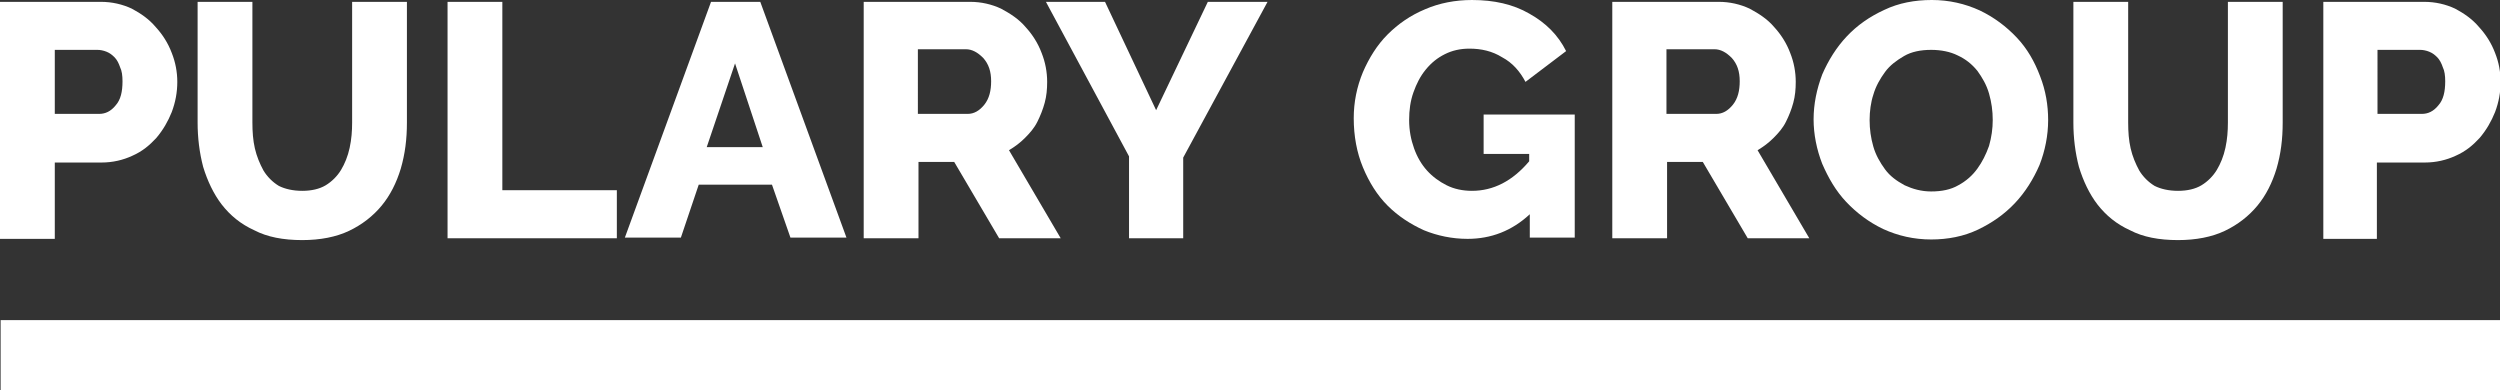 <?xml version="1.0" encoding="utf-8"?>
<!-- Generator: Adobe Illustrator 21.0.2, SVG Export Plug-In . SVG Version: 6.00 Build 0)  -->
<svg version="1.1" id="Layer_1" xmlns="http://www.w3.org/2000/svg" xmlns:xlink="http://www.w3.org/1999/xlink" x="0px" y="0px"
	 viewBox="0 0 406.1 63.4" style="enable-background:new 0 0 406.1 63.4;" xml:space="preserve">
<rect x="0" y="0" width="406.1" height="63.4" fill="#333333" stroke="none"/>
<style type="text/css">
	.st0{fill:#FFFFFF;}
</style>
<g>
	<rect x="0.1" y="52" class="st0" width="406" height="11.4"/>
	<path class="st0" d="M0,38.6V0.3h16.4c1.8,0,3.5,0.4,5,1.1c1.5,0.8,2.8,1.7,3.9,3c1.1,1.2,2,2.6,2.6,4.2c0.6,1.5,0.9,3.1,0.9,4.7
		c0,1.7-0.3,3.3-0.9,4.9c-0.6,1.5-1.4,2.9-2.5,4.2c-1.1,1.2-2.3,2.2-3.9,2.9c-1.5,0.7-3.2,1.1-5,1.1H8.9v12.4H0z M8.9,18.5h7.2
		c1,0,1.9-0.4,2.7-1.4c0.8-0.9,1.1-2.2,1.1-3.9c0-0.9-0.1-1.7-0.4-2.3c-0.2-0.6-0.5-1.2-0.9-1.6c-0.4-0.4-0.8-0.7-1.3-0.9
		c-0.5-0.2-1-0.3-1.5-0.3H8.9V18.5z"/>
	<path class="st0" d="M49.1,31c1.5,0,2.8-0.3,3.8-0.9c1-0.6,1.9-1.5,2.5-2.5c0.6-1,1.1-2.2,1.4-3.6c0.3-1.4,0.4-2.7,0.4-4.1V0.3h8.9
		v19.6c0,2.7-0.3,5.1-1,7.5c-0.7,2.3-1.7,4.3-3.1,6c-1.4,1.7-3.2,3.1-5.3,4.1c-2.1,1-4.7,1.5-7.6,1.5c-3.1,0-5.7-0.5-7.8-1.6
		c-2.2-1-3.9-2.4-5.3-4.2c-1.3-1.7-2.3-3.8-3-6.1c-0.6-2.3-0.9-4.7-0.9-7.2V0.3h8.9v19.6c0,1.5,0.1,2.9,0.4,4.2
		c0.3,1.3,0.8,2.5,1.4,3.6c0.6,1,1.5,1.9,2.5,2.5C46.3,30.7,47.6,31,49.1,31z"/>
	<path class="st0" d="M72.7,38.6V0.3h8.9v30.6h18.6v7.8H72.7z"/>
	<path class="st0" d="M115.5,0.3h8l14,38.3h-9.1l-3-8.6h-11.9l-2.9,8.6h-9.1L115.5,0.3z M123.9,23.9l-4.5-13.6l-4.6,13.6H123.9z"/>
	<path class="st0" d="M140.3,38.6V0.3h17.3c1.8,0,3.5,0.4,5,1.1c1.5,0.8,2.9,1.7,4,3c1.1,1.2,2,2.6,2.6,4.2c0.6,1.5,0.9,3.1,0.9,4.7
		c0,1.2-0.1,2.3-0.4,3.4c-0.3,1.1-0.7,2.1-1.2,3.1c-0.5,1-1.2,1.8-2,2.6c-0.8,0.8-1.6,1.4-2.6,2l8.4,14.3h-10l-7.3-12.4h-5.8v12.4
		H140.3z M149.1,18.5h8.1c1,0,1.9-0.5,2.7-1.5c0.8-1,1.1-2.3,1.1-3.8c0-1.6-0.4-2.8-1.3-3.8c-0.9-0.9-1.8-1.4-2.8-1.4h-7.8V18.5z"/>
	<path class="st0" d="M179.5,0.3l8.3,17.6l8.4-17.6h9.7l-13.7,25.3v13.1h-8.8V25.4L169.9,0.3H179.5z"/>
	<path class="st0" d="M248.5,34.8c-2.9,2.7-6.3,4-10.1,4c-2.5,0-4.9-0.5-7.1-1.4c-2.2-1-4.2-2.3-5.9-4c-1.7-1.7-3-3.8-4-6.2
		c-1-2.4-1.5-5.1-1.5-8c0-2.6,0.5-5.1,1.5-7.5c1-2.3,2.3-4.4,4-6.1c1.7-1.7,3.7-3.1,6.1-4.1c2.3-1,4.9-1.5,7.6-1.5
		c3.6,0,6.7,0.7,9.3,2.2c2.7,1.5,4.7,3.5,6,6.1l-6.6,5c-0.9-1.7-2.1-3.1-3.8-4c-1.6-1-3.4-1.4-5.3-1.4c-1.5,0-2.8,0.3-4,0.9
		c-1.2,0.6-2.2,1.4-3.1,2.5c-0.9,1.1-1.5,2.3-2,3.7c-0.5,1.4-0.7,2.9-0.7,4.5c0,1.7,0.3,3.2,0.8,4.6c0.5,1.4,1.2,2.6,2.1,3.6
		c0.9,1,2,1.8,3.2,2.4c1.2,0.6,2.6,0.9,4.1,0.9c3.5,0,6.6-1.6,9.3-4.8V25H241v-6.4h14.8v20h-7.3V34.8z"/>
	<path class="st0" d="M261.9,38.6V0.3h17.3c1.8,0,3.5,0.4,5,1.1c1.5,0.8,2.9,1.7,4,3c1.1,1.2,2,2.6,2.6,4.2c0.6,1.5,0.9,3.1,0.9,4.7
		c0,1.2-0.1,2.3-0.4,3.4c-0.3,1.1-0.7,2.1-1.2,3.1c-0.5,1-1.2,1.8-2,2.6c-0.8,0.8-1.6,1.4-2.6,2l8.4,14.3h-10l-7.3-12.4h-5.8v12.4
		H261.9z M270.7,18.5h8.1c1,0,1.9-0.5,2.7-1.5c0.8-1,1.1-2.3,1.1-3.8c0-1.6-0.4-2.8-1.3-3.8c-0.9-0.9-1.8-1.4-2.8-1.4h-7.8V18.5z"/>
	<path class="st0" d="M313.7,38.9c-2.8,0-5.4-0.6-7.8-1.7c-2.3-1.1-4.3-2.6-6-4.4c-1.7-1.8-2.9-3.9-3.9-6.2
		c-0.9-2.3-1.4-4.8-1.4-7.2c0-2.5,0.5-4.9,1.4-7.3c1-2.3,2.3-4.4,4-6.2c1.7-1.8,3.7-3.2,6.1-4.3c2.3-1.1,4.9-1.6,7.7-1.6
		c2.8,0,5.4,0.6,7.8,1.7c2.3,1.1,4.3,2.6,6,4.4c1.7,1.8,2.9,3.9,3.8,6.3c0.9,2.3,1.3,4.7,1.3,7.1c0,2.5-0.5,5-1.4,7.3
		c-1,2.3-2.3,4.4-4,6.2c-1.7,1.8-3.7,3.2-6,4.3C319,38.4,316.4,38.9,313.7,38.9z M303.7,19.5c0,1.5,0.2,2.9,0.6,4.3
		c0.4,1.4,1.1,2.6,1.9,3.7c0.8,1.1,1.9,1.9,3.2,2.6c1.3,0.6,2.7,1,4.3,1c1.7,0,3.2-0.3,4.4-1c1.3-0.7,2.3-1.6,3.1-2.7
		c0.8-1.1,1.4-2.3,1.9-3.7c0.4-1.4,0.6-2.8,0.6-4.2c0-1.5-0.2-2.9-0.6-4.3c-0.4-1.4-1.1-2.6-1.9-3.7c-0.9-1.1-1.9-1.9-3.2-2.5
		c-1.2-0.6-2.7-0.9-4.3-0.9c-1.7,0-3.2,0.3-4.4,1c-1.2,0.7-2.3,1.5-3.1,2.6c-0.8,1.1-1.5,2.3-1.9,3.7
		C303.9,16.6,303.7,18.1,303.7,19.5z"/>
	<path class="st0" d="M353.8,31c1.5,0,2.8-0.3,3.8-0.9c1-0.6,1.9-1.5,2.5-2.5c0.6-1,1.1-2.2,1.4-3.6c0.3-1.4,0.4-2.7,0.4-4.1V0.3
		h8.9v19.6c0,2.7-0.3,5.1-1,7.5c-0.7,2.3-1.7,4.3-3.1,6c-1.4,1.7-3.2,3.1-5.3,4.1c-2.1,1-4.7,1.5-7.6,1.5c-3.1,0-5.7-0.5-7.8-1.6
		c-2.2-1-3.9-2.4-5.3-4.2c-1.3-1.7-2.3-3.8-3-6.1c-0.6-2.3-0.9-4.7-0.9-7.2V0.3h8.9v19.6c0,1.5,0.1,2.9,0.4,4.2
		c0.3,1.3,0.8,2.5,1.4,3.6c0.6,1,1.5,1.9,2.5,2.5C351,30.7,352.3,31,353.8,31z"/>
	<path class="st0" d="M377.4,38.6V0.3h16.4c1.8,0,3.5,0.4,5,1.1c1.5,0.8,2.8,1.7,3.9,3c1.1,1.2,2,2.6,2.6,4.2
		c0.6,1.5,0.9,3.1,0.9,4.7c0,1.7-0.3,3.3-0.9,4.9c-0.6,1.5-1.4,2.9-2.5,4.2c-1.1,1.2-2.3,2.2-3.9,2.9c-1.5,0.7-3.2,1.1-5,1.1h-7.8
		v12.4H377.4z M386.2,18.5h7.2c1,0,1.9-0.4,2.7-1.4c0.8-0.9,1.1-2.2,1.1-3.9c0-0.9-0.1-1.7-0.4-2.3c-0.2-0.6-0.5-1.2-0.9-1.6
		c-0.4-0.4-0.8-0.7-1.3-0.9c-0.5-0.2-1-0.3-1.5-0.3h-6.9V18.5z"/>
</g>
</svg>
